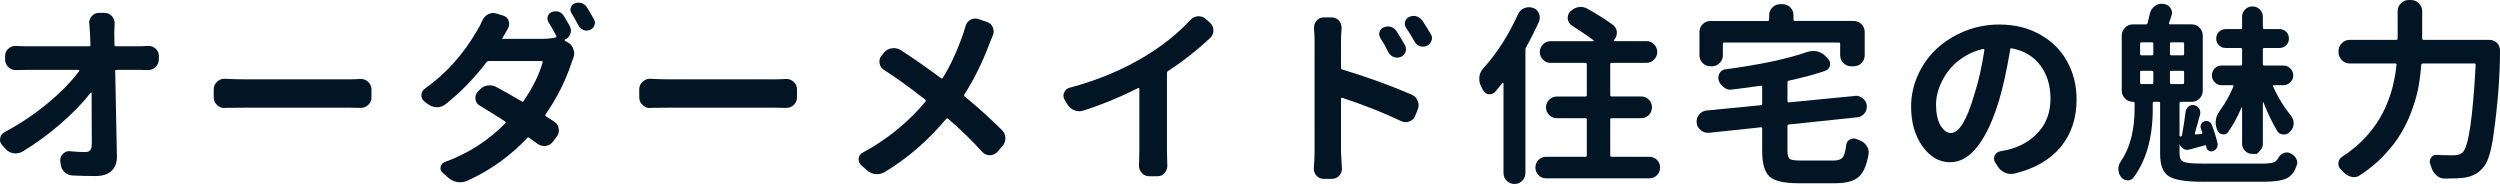 <?xml version="1.0" encoding="utf-8"?>
<!-- Generator: Adobe Illustrator 15.0.0, SVG Export Plug-In . SVG Version: 6.00 Build 0)  -->
<!DOCTYPE svg PUBLIC "-//W3C//DTD SVG 1.1//EN" "http://www.w3.org/Graphics/SVG/1.1/DTD/svg11.dtd">
<svg version="1.1" id="レイヤー_1" xmlns="http://www.w3.org/2000/svg" xmlns:xlink="http://www.w3.org/1999/xlink" x="0px"
	 y="0px" width="193.878px" height="14.268px" viewBox="0 0 193.878 14.268" enable-background="new 0 0 193.878 14.268"
	 xml:space="preserve">
<g>
	<path fill="#011525" d="M8.877,3.472c0,0.078,0.039,0.117,0.117,0.117h1.758c0.205,0,0.439-0.01,0.703-0.029
		c0.02,0,0.044,0,0.073,0c0.195,0,0.371,0.068,0.527,0.205c0.176,0.146,0.264,0.337,0.264,0.571V4.6
		c0,0.234-0.088,0.435-0.264,0.601c-0.156,0.156-0.347,0.234-0.571,0.234c-0.01,0-0.02,0-0.029,0
		c-0.254-0.01-0.454-0.015-0.601-0.015H9.038c-0.078,0-0.112,0.034-0.103,0.103c0.088,4.297,0.132,6.514,0.132,6.65
		c0,0.469-0.142,0.83-0.425,1.084c-0.273,0.264-0.693,0.396-1.26,0.396c-0.596,0-1.177-0.015-1.743-0.044
		c-0.254-0.01-0.469-0.101-0.645-0.271c-0.176-0.172-0.273-0.384-0.293-0.638l-0.029-0.22c-0.01-0.225,0.063-0.41,0.22-0.557
		c0.137-0.137,0.298-0.205,0.483-0.205c0.029,0,0.059,0.005,0.088,0.015c0.42,0.039,0.801,0.059,1.143,0.059
		c0.186,0,0.317-0.049,0.396-0.146s0.117-0.259,0.117-0.483c0-1.621-0.005-2.935-0.015-3.94c0-0.02-0.01-0.032-0.029-0.037
		S7.041,7.183,7.031,7.192c-0.605,0.781-1.384,1.584-2.336,2.41c-0.952,0.826-1.941,1.545-2.966,2.161
		c-0.166,0.088-0.337,0.132-0.513,0.132c-0.059,0-0.122-0.005-0.19-0.015c-0.244-0.039-0.449-0.156-0.615-0.352l-0.234-0.264
		C0.059,11.138,0,11.001,0,10.854c0-0.049,0.005-0.098,0.015-0.146c0.039-0.215,0.156-0.371,0.352-0.469
		c1.221-0.654,2.341-1.406,3.362-2.256s1.824-1.675,2.41-2.476c0.01-0.02,0.01-0.039,0-0.059S6.108,5.42,6.079,5.42H2.095
		c-0.234,0-0.513,0.005-0.835,0.015c-0.02,0-0.034,0-0.044,0c-0.215,0-0.405-0.078-0.571-0.234S0.396,4.849,0.396,4.614V4.351
		c0-0.234,0.083-0.425,0.249-0.571c0.156-0.146,0.342-0.22,0.557-0.22c0.02,0,0.034,0,0.044,0c0.303,0.02,0.571,0.029,0.806,0.029
		h4.863c0.068,0,0.103-0.039,0.103-0.117C7.007,3.12,6.992,2.798,6.973,2.505c-0.01-0.234-0.024-0.454-0.044-0.659
		c-0.01-0.029-0.015-0.054-0.015-0.073c0-0.195,0.068-0.371,0.205-0.527C7.275,1.079,7.466,0.996,7.69,0.996h0.396
		c0.234,0,0.43,0.083,0.586,0.249c0.146,0.166,0.22,0.352,0.22,0.557L8.862,2.505L8.877,3.472z"/>
	<path fill="#011525" d="M17.438,8.364c-0.01,0.01-0.02,0.015-0.029,0.015c-0.225,0-0.415-0.078-0.571-0.234
		c-0.176-0.156-0.264-0.352-0.264-0.586v-0.63c0-0.234,0.088-0.43,0.264-0.586c0.156-0.156,0.342-0.234,0.557-0.234
		c0.02,0,0.034,0,0.044,0c0.576,0.029,1.094,0.044,1.553,0.044h8.057c0.273,0,0.571-0.01,0.894-0.029c0.02,0,0.039,0,0.059,0
		c0.205,0,0.386,0.073,0.542,0.22c0.176,0.156,0.264,0.352,0.264,0.586v0.63c0,0.234-0.088,0.43-0.264,0.586
		c-0.156,0.146-0.342,0.22-0.557,0.22c-0.01,0-0.024,0-0.044,0c-0.361-0.01-0.659-0.015-0.894-0.015H18.99
		C18.473,8.35,17.955,8.354,17.438,8.364z"/>
	<path fill="#011525" d="M44.191,2.036c0.059,0.107,0.088,0.22,0.088,0.337c0,0.088-0.015,0.171-0.044,0.249
		c-0.078,0.215-0.215,0.361-0.41,0.439c-0.02,0.01-0.029,0.027-0.029,0.051s0.005,0.042,0.015,0.051l0.278,0.161
		c0.205,0.127,0.337,0.308,0.396,0.542c0.029,0.098,0.044,0.195,0.044,0.293c0,0.137-0.029,0.269-0.088,0.396
		c-0.039,0.107-0.078,0.21-0.117,0.308c-0.439,1.357-1.108,2.69-2.007,3.999c-0.039,0.068-0.029,0.122,0.029,0.161
		c0.283,0.176,0.493,0.313,0.63,0.41c0.205,0.127,0.322,0.308,0.352,0.542c0.01,0.049,0.015,0.098,0.015,0.146
		c0,0.176-0.059,0.337-0.176,0.483l-0.293,0.396c-0.146,0.186-0.337,0.293-0.571,0.322c-0.039,0-0.078,0-0.117,0
		c-0.186,0-0.356-0.059-0.513-0.176s-0.366-0.269-0.63-0.454c-0.059-0.049-0.112-0.044-0.161,0.015
		c-0.635,0.674-1.335,1.289-2.102,1.846s-1.624,1.05-2.571,1.479c-0.166,0.068-0.342,0.103-0.527,0.103
		c-0.068,0-0.142-0.005-0.22-0.015c-0.264-0.049-0.498-0.161-0.703-0.337l-0.425-0.381c-0.117-0.098-0.176-0.215-0.176-0.352
		c0-0.029,0.005-0.063,0.015-0.103c0.039-0.186,0.146-0.313,0.322-0.381c1.816-0.664,3.379-1.665,4.688-3.003
		c0.049-0.059,0.044-0.107-0.015-0.146c-0.635-0.41-1.284-0.815-1.948-1.216c-0.195-0.107-0.313-0.273-0.352-0.498
		c0-0.039,0-0.083,0-0.132c0-0.166,0.059-0.317,0.176-0.454l0.117-0.117c0.166-0.195,0.371-0.317,0.615-0.366
		c0.068-0.01,0.137-0.015,0.205-0.015c0.176,0,0.347,0.044,0.513,0.132c0.625,0.332,1.279,0.703,1.963,1.113
		c0.059,0.039,0.107,0.029,0.146-0.029c0.732-1.074,1.226-2.075,1.479-3.003c0.01-0.029,0.005-0.054-0.015-0.073
		s-0.044-0.029-0.073-0.029h-4.087c-0.068,0-0.127,0.029-0.176,0.088c-0.967,1.27-2.026,2.358-3.179,3.267
		c-0.195,0.156-0.42,0.234-0.674,0.234h-0.015c-0.254-0.01-0.483-0.093-0.688-0.249l-0.249-0.19
		c-0.166-0.127-0.249-0.288-0.249-0.483c0-0.215,0.093-0.391,0.278-0.527c1.621-1.143,2.969-2.642,4.043-4.497
		c0.127-0.195,0.259-0.449,0.396-0.762c0.098-0.225,0.249-0.391,0.454-0.498c0.137-0.068,0.269-0.103,0.396-0.103
		c0.088,0,0.176,0.015,0.264,0.044l0.527,0.161c0.205,0.068,0.342,0.2,0.41,0.396c0.029,0.088,0.044,0.171,0.044,0.249
		c0,0.117-0.029,0.229-0.088,0.337c-0.146,0.244-0.298,0.508-0.454,0.791c0,0.01-0.005,0.02-0.015,0.029h3.062
		c0.4,0,0.762-0.034,1.084-0.103c0.068-0.02,0.088-0.063,0.059-0.132c-0.205-0.391-0.405-0.747-0.601-1.069
		c-0.088-0.146-0.105-0.298-0.051-0.454s0.154-0.264,0.3-0.322c0.098-0.039,0.195-0.059,0.293-0.059c0.078,0,0.156,0.01,0.234,0.029
		c0.176,0.059,0.313,0.166,0.41,0.322C43.869,1.465,44.025,1.733,44.191,2.036z M44.323,1.025c-0.059-0.088-0.088-0.181-0.088-0.278
		c0-0.049,0.01-0.103,0.029-0.161c0.049-0.156,0.146-0.264,0.293-0.322c0.098-0.039,0.195-0.059,0.293-0.059
		c0.078,0,0.156,0.01,0.234,0.029c0.176,0.059,0.317,0.166,0.425,0.322c0.186,0.293,0.366,0.601,0.542,0.923
		c0.059,0.098,0.088,0.19,0.088,0.278c0,0.068-0.015,0.137-0.044,0.205c-0.059,0.166-0.166,0.283-0.322,0.352
		c-0.098,0.039-0.19,0.059-0.278,0.059c-0.078,0-0.156-0.015-0.234-0.044c-0.176-0.068-0.308-0.181-0.396-0.337
		C44.689,1.641,44.509,1.318,44.323,1.025z"/>
	<path fill="#011525" d="M50.438,8.364c-0.01,0.01-0.02,0.015-0.029,0.015c-0.225,0-0.415-0.078-0.571-0.234
		c-0.176-0.156-0.264-0.352-0.264-0.586v-0.63c0-0.234,0.088-0.43,0.264-0.586c0.156-0.156,0.342-0.234,0.557-0.234
		c0.02,0,0.034,0,0.044,0c0.576,0.029,1.094,0.044,1.553,0.044h8.057c0.273,0,0.571-0.01,0.894-0.029c0.02,0,0.039,0,0.059,0
		c0.205,0,0.386,0.073,0.542,0.22c0.176,0.156,0.264,0.352,0.264,0.586v0.63c0,0.234-0.088,0.43-0.264,0.586
		c-0.156,0.146-0.342,0.22-0.557,0.22c-0.01,0-0.024,0-0.044,0c-0.361-0.01-0.659-0.015-0.894-0.015H51.99
		C51.473,8.35,50.955,8.354,50.438,8.364z"/>
	<path fill="#011525" d="M74.877,2.036c0.059-0.225,0.19-0.396,0.396-0.513c0.117-0.059,0.239-0.088,0.366-0.088
		c0.078,0,0.161,0.015,0.249,0.044l0.674,0.234c0.205,0.068,0.352,0.21,0.439,0.425c0.039,0.107,0.059,0.21,0.059,0.308
		c0,0.107-0.024,0.215-0.073,0.322c-0.088,0.205-0.166,0.396-0.234,0.571c-0.557,1.484-1.211,2.813-1.963,3.984
		c-0.039,0.059-0.029,0.112,0.029,0.161c1.035,0.85,1.997,1.719,2.886,2.607c0.176,0.176,0.264,0.391,0.264,0.645
		c0,0.234-0.083,0.439-0.249,0.615l-0.381,0.439c-0.156,0.166-0.347,0.249-0.571,0.249c-0.234,0-0.43-0.083-0.586-0.249
		c-0.771-0.859-1.655-1.719-2.651-2.578c-0.059-0.049-0.112-0.044-0.161,0.015c-1.406,1.68-2.993,3.052-4.761,4.116
		c-0.186,0.107-0.381,0.161-0.586,0.161c-0.039,0-0.083,0-0.132,0c-0.254-0.029-0.479-0.132-0.674-0.308l-0.439-0.396
		c-0.127-0.117-0.19-0.259-0.19-0.425c0-0.029,0-0.059,0-0.088c0.029-0.205,0.137-0.356,0.322-0.454
		c1.895-1.025,3.516-2.344,4.863-3.955c0.039-0.049,0.034-0.098-0.015-0.146c-1.182-0.928-2.251-1.699-3.208-2.314
		c-0.195-0.117-0.308-0.288-0.337-0.513c-0.01-0.049-0.015-0.093-0.015-0.132c0-0.176,0.059-0.332,0.176-0.469l0.176-0.22
		c0.166-0.195,0.371-0.308,0.615-0.337c0.049-0.01,0.098-0.015,0.146-0.015c0.186,0,0.361,0.049,0.527,0.146
		c1.113,0.723,2.158,1.45,3.135,2.183c0.059,0.039,0.107,0.029,0.146-0.029c0.586-0.938,1.118-2.095,1.597-3.472
		C74.765,2.427,74.818,2.251,74.877,2.036z"/>
	<path fill="#011525" d="M90.586,5.508c-0.059,0.039-0.088,0.098-0.088,0.176v6.021l0.029,1.157c0,0.205-0.068,0.391-0.205,0.557
		c-0.146,0.166-0.332,0.249-0.557,0.249h-0.645c-0.225,0-0.415-0.083-0.571-0.249c-0.146-0.166-0.22-0.352-0.22-0.557l0.029-1.157
		V6.899c0-0.029-0.01-0.051-0.029-0.066s-0.039-0.017-0.059-0.007c-1.436,0.723-2.847,1.304-4.233,1.743
		c-0.107,0.039-0.215,0.059-0.322,0.059c-0.137,0-0.269-0.024-0.396-0.073c-0.234-0.098-0.42-0.259-0.557-0.483l-0.205-0.337
		c-0.059-0.098-0.088-0.2-0.088-0.308c0-0.088,0.02-0.176,0.059-0.264c0.088-0.195,0.234-0.317,0.439-0.366
		c2.207-0.586,4.199-1.426,5.977-2.52c1.309-0.811,2.432-1.719,3.369-2.725c0.156-0.176,0.352-0.273,0.586-0.293
		c0.02,0,0.039,0,0.059,0c0.205,0,0.386,0.068,0.542,0.205l0.337,0.293c0.176,0.166,0.264,0.371,0.264,0.615
		c0,0.225-0.083,0.415-0.249,0.571C92.817,3.911,91.729,4.766,90.586,5.508z"/>
	<path fill="#011525" d="M103.996,3.164v2.08c0,0.078,0.034,0.127,0.103,0.146c1.934,0.586,3.726,1.235,5.376,1.948
		c0.225,0.098,0.381,0.259,0.469,0.483c0.049,0.107,0.073,0.22,0.073,0.337s-0.024,0.229-0.073,0.337l-0.19,0.483
		c-0.088,0.215-0.239,0.361-0.454,0.439c-0.098,0.039-0.195,0.059-0.293,0.059c-0.117,0-0.234-0.029-0.352-0.088
		c-1.338-0.635-2.856-1.235-4.556-1.802c-0.02-0.01-0.042-0.007-0.065,0.007c-0.025,0.015-0.037,0.037-0.037,0.066v4.131
		l0.073,1.304c0,0.195-0.068,0.371-0.205,0.527c-0.156,0.166-0.352,0.249-0.586,0.249h-0.615c-0.234,0-0.425-0.083-0.571-0.249
		c-0.137-0.156-0.205-0.332-0.205-0.527c0-0.029,0-0.054,0-0.073c0.039-0.459,0.059-0.869,0.059-1.23V3.164
		c0-0.313-0.015-0.63-0.044-0.952c0-0.029,0-0.054,0-0.073c0-0.195,0.063-0.371,0.19-0.527c0.156-0.176,0.347-0.264,0.571-0.264
		h0.601c0.234,0,0.43,0.088,0.586,0.264c0.127,0.156,0.19,0.332,0.19,0.527c0,0.02,0,0.044,0,0.073
		C104.01,2.573,103.996,2.891,103.996,3.164z M108.947,3.486c0.059,0.098,0.088,0.2,0.088,0.308c0,0.078-0.01,0.151-0.029,0.22
		c-0.068,0.186-0.19,0.317-0.366,0.396c-0.098,0.039-0.195,0.059-0.293,0.059c-0.088,0-0.171-0.015-0.249-0.044
		c-0.186-0.068-0.327-0.19-0.425-0.366c-0.195-0.4-0.4-0.767-0.615-1.099c-0.068-0.107-0.103-0.215-0.103-0.322
		c0-0.049,0.01-0.103,0.029-0.161c0.049-0.166,0.151-0.283,0.308-0.352c0.107-0.049,0.215-0.073,0.322-0.073
		c0.078,0,0.156,0.01,0.234,0.029c0.195,0.059,0.347,0.171,0.454,0.337C108.546,2.798,108.761,3.154,108.947,3.486z M110.954,2.637
		c0.068,0.098,0.103,0.205,0.103,0.322c0,0.059-0.015,0.122-0.044,0.19c-0.059,0.186-0.171,0.317-0.337,0.396
		c-0.107,0.049-0.21,0.073-0.308,0.073c-0.078,0-0.156-0.01-0.234-0.029c-0.186-0.059-0.327-0.176-0.425-0.352
		c-0.205-0.371-0.425-0.728-0.659-1.069c-0.068-0.107-0.103-0.215-0.103-0.322c0-0.049,0.005-0.103,0.015-0.161
		c0.049-0.166,0.151-0.288,0.308-0.366c0.117-0.059,0.234-0.088,0.352-0.088c0.068,0,0.137,0.01,0.205,0.029
		c0.195,0.059,0.352,0.166,0.469,0.322C110.539,1.953,110.758,2.305,110.954,2.637z"/>
	<path fill="#011525" d="M117.712,1.128c0.098-0.225,0.254-0.386,0.469-0.483c0.127-0.059,0.259-0.088,0.396-0.088
		c0.088,0,0.181,0.015,0.278,0.044h0.015c0.225,0.078,0.381,0.22,0.469,0.425c0.049,0.107,0.073,0.215,0.073,0.322
		s-0.02,0.215-0.059,0.322c-0.322,0.713-0.659,1.382-1.011,2.007c-0.029,0.059-0.044,0.127-0.044,0.205v9.536
		c0,0.234-0.083,0.435-0.249,0.601s-0.366,0.249-0.601,0.249s-0.435-0.083-0.601-0.249s-0.249-0.366-0.249-0.601V6.46
		c0-0.02-0.01-0.032-0.029-0.037s-0.034-0.002-0.044,0.007c-0.186,0.234-0.381,0.469-0.586,0.703
		c-0.107,0.117-0.239,0.176-0.396,0.176c-0.029,0-0.063,0-0.103,0c-0.205-0.039-0.352-0.151-0.439-0.337
		c-0.049-0.098-0.098-0.19-0.146-0.278c-0.088-0.176-0.132-0.361-0.132-0.557c0-0.059,0-0.112,0-0.161
		c0.029-0.254,0.127-0.474,0.293-0.659C116.091,4.126,116.99,2.729,117.712,1.128z M124.875,12.041c0,0.078,0.039,0.117,0.117,0.117
		h2.915c0.234,0,0.432,0.08,0.594,0.242c0.16,0.16,0.241,0.358,0.241,0.593s-0.081,0.433-0.241,0.593
		c-0.162,0.162-0.359,0.242-0.594,0.242h-7.998c-0.234,0-0.432-0.08-0.594-0.242c-0.16-0.16-0.241-0.358-0.241-0.593
		s0.081-0.433,0.241-0.593c0.162-0.162,0.359-0.242,0.594-0.242h3.047c0.068,0,0.103-0.039,0.103-0.117V9.272
		c0-0.068-0.034-0.103-0.103-0.103h-2.227c-0.225,0-0.42-0.083-0.586-0.249s-0.249-0.364-0.249-0.593s0.083-0.427,0.249-0.593
		s0.361-0.249,0.586-0.249h2.227c0.068,0,0.103-0.034,0.103-0.103V4.98c0-0.068-0.034-0.103-0.103-0.103h-2.695
		c-0.234,0-0.435-0.083-0.601-0.249s-0.249-0.364-0.249-0.593s0.083-0.427,0.249-0.593s0.366-0.249,0.601-0.249h3.311
		c0.01,0,0.02-0.007,0.029-0.022s0.005-0.027-0.015-0.037c-0.488-0.371-1.045-0.752-1.67-1.143
		c-0.186-0.117-0.298-0.288-0.337-0.513c0-0.029,0-0.063,0-0.103c0-0.176,0.059-0.332,0.176-0.469h0.015
		c0.176-0.186,0.386-0.303,0.63-0.352c0.068-0.01,0.132-0.015,0.19-0.015c0.186,0,0.361,0.049,0.527,0.146
		c0.732,0.41,1.382,0.82,1.948,1.23c0.195,0.137,0.303,0.322,0.322,0.557c0,0.029,0,0.054,0,0.073c0,0.205-0.068,0.386-0.205,0.542
		l-0.029,0.029c-0.01,0.01-0.01,0.024,0,0.044s0.024,0.029,0.044,0.029h2.49c0.225,0,0.42,0.083,0.586,0.249
		s0.249,0.364,0.249,0.593s-0.083,0.427-0.249,0.593s-0.361,0.249-0.586,0.249h-2.695c-0.078,0-0.117,0.034-0.117,0.103v2.402
		c0,0.068,0.039,0.103,0.117,0.103h2.285c0.234,0,0.433,0.083,0.593,0.249c0.162,0.166,0.242,0.364,0.242,0.593
		s-0.08,0.427-0.242,0.593c-0.16,0.166-0.358,0.249-0.593,0.249h-2.285c-0.078,0-0.117,0.034-0.117,0.103V12.041z"/>
	<path fill="#011525" d="M139.632,12.451h2.549c0.342,0,0.578-0.078,0.711-0.234c0.131-0.156,0.227-0.479,0.285-0.967
		c0.02-0.195,0.117-0.342,0.293-0.439c0.098-0.049,0.195-0.073,0.293-0.073c0.078,0,0.161,0.02,0.249,0.059
		c0.059,0.02,0.117,0.044,0.176,0.073c0.244,0.088,0.435,0.234,0.571,0.439c0.107,0.156,0.161,0.327,0.161,0.513
		c0,0.049-0.005,0.103-0.015,0.161c-0.146,0.85-0.405,1.434-0.776,1.75c-0.371,0.317-0.967,0.477-1.787,0.477h-2.9
		c-1.094,0-1.831-0.174-2.212-0.52c-0.381-0.348-0.571-1.004-0.571-1.971V9.961c0-0.068-0.039-0.098-0.117-0.088l-3.999,0.425
		c-0.029,0-0.063,0-0.103,0c-0.195,0-0.371-0.063-0.527-0.19c-0.195-0.146-0.308-0.342-0.337-0.586c0-0.039,0-0.078,0-0.117
		c0-0.195,0.063-0.366,0.19-0.513c0.146-0.186,0.337-0.293,0.571-0.322l4.204-0.41c0.078-0.01,0.117-0.049,0.117-0.117V6.738
		c0-0.068-0.039-0.098-0.117-0.088c-0.732,0.107-1.475,0.205-2.227,0.293c-0.029,0.01-0.063,0.015-0.103,0.015
		c-0.186,0-0.356-0.059-0.513-0.176c-0.195-0.137-0.332-0.317-0.41-0.542c-0.02-0.078-0.029-0.156-0.029-0.234
		c0-0.107,0.029-0.215,0.088-0.322c0.098-0.176,0.249-0.278,0.454-0.308c2.666-0.352,4.785-0.801,6.357-1.348
		c0.146-0.049,0.298-0.073,0.454-0.073c0.098,0,0.2,0.01,0.308,0.029c0.254,0.059,0.469,0.181,0.645,0.366l0.205,0.22
		c0.107,0.107,0.161,0.234,0.161,0.381c0,0.039-0.005,0.088-0.015,0.146c-0.049,0.195-0.171,0.327-0.366,0.396
		c-0.84,0.283-1.782,0.537-2.827,0.762c-0.068,0.01-0.103,0.054-0.103,0.132v1.45c0,0.078,0.034,0.112,0.103,0.103l5.112-0.498
		c0.029-0.01,0.059-0.015,0.088-0.015c0.195,0,0.371,0.063,0.527,0.19c0.186,0.146,0.293,0.332,0.322,0.557c0,0.039,0,0.078,0,0.117
		c0,0.186-0.059,0.352-0.176,0.498c-0.146,0.176-0.332,0.278-0.557,0.308l-5.317,0.557c-0.068,0.01-0.103,0.049-0.103,0.117v1.919
		c0,0.332,0.059,0.542,0.176,0.63S139.193,12.451,139.632,12.451z M133.714,3.296c-0.068,0-0.103,0.039-0.103,0.117v0.864
		c0,0.244-0.086,0.449-0.257,0.615s-0.373,0.249-0.607,0.249h-0.088c-0.244,0-0.449-0.083-0.615-0.249s-0.249-0.371-0.249-0.615
		V2.49c0-0.244,0.083-0.449,0.249-0.615s0.371-0.249,0.615-0.249h4.438c0.068,0,0.103-0.039,0.103-0.117V1.187
		c0-0.244,0.085-0.449,0.256-0.615s0.374-0.249,0.608-0.249h0.161c0.244,0,0.449,0.083,0.615,0.249s0.249,0.371,0.249,0.615v0.322
		c0,0.078,0.039,0.117,0.117,0.117h4.541c0.244,0,0.449,0.083,0.615,0.249s0.249,0.371,0.249,0.615v1.787
		c0,0.244-0.083,0.449-0.249,0.615s-0.371,0.249-0.615,0.249h-0.176c-0.234,0-0.438-0.083-0.608-0.249s-0.256-0.371-0.256-0.615
		V3.413c0-0.078-0.034-0.117-0.103-0.117H133.714z"/>
	<path fill="#011525" d="M156.22,13.462c-0.088,0.02-0.176,0.029-0.264,0.029c-0.166,0-0.322-0.034-0.469-0.103
		c-0.244-0.107-0.435-0.273-0.571-0.498l-0.19-0.293c-0.059-0.098-0.088-0.195-0.088-0.293c0-0.078,0.015-0.156,0.044-0.234
		c0.088-0.186,0.234-0.298,0.439-0.337c0.176-0.029,0.352-0.063,0.527-0.103c0.996-0.234,1.807-0.695,2.432-1.385
		c0.625-0.688,0.938-1.555,0.938-2.6c0-1.016-0.262-1.873-0.784-2.571s-1.262-1.14-2.219-1.326c-0.068-0.02-0.107,0.005-0.117,0.073
		c-0.264,1.582-0.552,2.896-0.864,3.94c-0.459,1.533-1.009,2.72-1.647,3.56c-0.641,0.84-1.36,1.26-2.161,1.26
		c-0.83,0-1.541-0.41-2.132-1.23s-0.886-1.851-0.886-3.091c0-0.84,0.176-1.65,0.527-2.432s0.83-1.458,1.436-2.029
		s1.333-1.03,2.183-1.377s1.748-0.52,2.695-0.52c1.191,0,2.246,0.259,3.164,0.776s1.619,1.216,2.102,2.095
		c0.484,0.879,0.726,1.86,0.726,2.944c0,1.455-0.41,2.681-1.23,3.677S157.792,13.081,156.22,13.462z M151.298,10.313
		c0.625,0,1.226-0.981,1.802-2.944c0.332-1.025,0.596-2.188,0.791-3.486c0-0.029-0.01-0.054-0.029-0.073s-0.044-0.024-0.073-0.015
		c-0.566,0.127-1.089,0.349-1.567,0.667s-0.864,0.676-1.157,1.077s-0.52,0.82-0.682,1.26c-0.16,0.439-0.241,0.864-0.241,1.274
		c0,0.703,0.114,1.252,0.345,1.648C150.714,10.115,150.986,10.313,151.298,10.313z"/>
	<path fill="#011525" d="M170.757,12.686h4.731c0.352,0,0.612-0.027,0.784-0.08c0.17-0.055,0.3-0.159,0.388-0.315
		c0.088-0.176,0.215-0.308,0.381-0.396c0.098-0.049,0.195-0.073,0.293-0.073c0.068,0,0.137,0.01,0.205,0.029
		c0.215,0.078,0.381,0.21,0.498,0.396c0.078,0.117,0.117,0.239,0.117,0.366c0,0.068-0.015,0.137-0.044,0.205
		c-0.146,0.488-0.4,0.823-0.762,1.003c-0.361,0.181-0.947,0.271-1.758,0.271h-4.834c-1.279,0-2.139-0.145-2.578-0.432
		c-0.439-0.289-0.659-0.862-0.659-1.722v-3.94c0-0.068-0.034-0.103-0.103-0.103h-0.352c-0.078,0-0.117,0.034-0.117,0.103v0.439
		c0,2.227-0.498,4.004-1.494,5.332c-0.107,0.146-0.249,0.22-0.425,0.22c-0.02,0-0.034,0-0.044,0
		c-0.205-0.02-0.371-0.107-0.498-0.264c-0.137-0.186-0.205-0.396-0.205-0.63c0-0.205,0.059-0.391,0.176-0.557
		c0.723-1.035,1.084-2.422,1.084-4.16V7.998c0-0.068-0.039-0.103-0.117-0.103h-0.015c-0.234,0-0.438-0.085-0.608-0.256
		s-0.256-0.374-0.256-0.608V2.754c0-0.234,0.085-0.437,0.256-0.608s0.374-0.256,0.608-0.256h0.996c0.078,0,0.127-0.034,0.146-0.103
		c0.068-0.273,0.127-0.522,0.176-0.747c0.059-0.234,0.186-0.425,0.381-0.571c0.156-0.117,0.332-0.176,0.527-0.176
		c0.039,0,0.078,0,0.117,0l0.059,0.015c0.225,0.029,0.396,0.137,0.513,0.322c0.078,0.117,0.117,0.239,0.117,0.366
		c0,0.068-0.015,0.146-0.044,0.234c-0.02,0.068-0.052,0.164-0.095,0.286c-0.045,0.122-0.076,0.212-0.096,0.271
		c-0.01,0.029-0.008,0.054,0.008,0.073c0.014,0.02,0.036,0.029,0.065,0.029h1.685c0.244,0,0.449,0.085,0.615,0.256
		s0.249,0.374,0.249,0.608v4.277c0,0.234-0.083,0.437-0.249,0.608s-0.371,0.256-0.615,0.256h-0.835
		c-0.068,0-0.103,0.034-0.103,0.103v2.505c0,0.059,0.029,0.085,0.088,0.081c0.059-0.006,0.093-0.037,0.103-0.096
		c0.107-0.586,0.2-1.191,0.278-1.816c0.02-0.176,0.098-0.313,0.234-0.41c0.098-0.078,0.205-0.117,0.322-0.117
		c0.039,0,0.078,0.005,0.117,0.015c0.166,0.039,0.293,0.127,0.381,0.264c0.059,0.098,0.088,0.195,0.088,0.293
		c0,0.059-0.005,0.117-0.015,0.176c-0.059,0.176-0.132,0.432-0.22,0.769c-0.088,0.337-0.151,0.564-0.19,0.681
		c0,0.02,0.007,0.039,0.022,0.059c0.014,0.02,0.036,0.029,0.065,0.029l0.425-0.044c0.059-0.01,0.078-0.049,0.059-0.117
		c-0.029-0.088-0.063-0.19-0.103-0.308s-0.032-0.229,0.022-0.337c0.053-0.107,0.139-0.181,0.256-0.22s0.231-0.032,0.344,0.022
		s0.188,0.139,0.228,0.256c0.186,0.488,0.332,0.957,0.439,1.406c0.029,0.137,0.012,0.264-0.052,0.381s-0.158,0.2-0.285,0.249
		c-0.117,0.039-0.229,0.029-0.337-0.029s-0.171-0.146-0.19-0.264c-0.01-0.039-0.015-0.073-0.015-0.103
		c-0.01-0.049-0.039-0.068-0.088-0.059c-0.391,0.107-0.801,0.22-1.23,0.337c-0.156,0.039-0.303,0.02-0.439-0.059
		s-0.234-0.19-0.293-0.337c0-0.01-0.003-0.015-0.007-0.015c-0.006,0-0.008,0.005-0.008,0.015v0.703c0,0.332,0.103,0.544,0.308,0.638
		C169.542,12.639,170.015,12.686,170.757,12.686z M166.07,3.281c-0.068,0-0.103,0.039-0.103,0.117v0.791
		c0,0.068,0.034,0.103,0.103,0.103h0.82c0.068,0,0.103-0.034,0.103-0.103V3.398c0-0.078-0.034-0.117-0.103-0.117H166.07z
		 M166.07,5.493c-0.068,0-0.103,0.034-0.103,0.103v0.806c0,0.078,0.034,0.117,0.103,0.117h0.82c0.068,0,0.103-0.039,0.103-0.117
		V5.596c0-0.068-0.034-0.103-0.103-0.103H166.07z M169.278,4.292c0.068,0,0.103-0.034,0.103-0.103V3.398
		c0-0.078-0.034-0.117-0.103-0.117h-0.879c-0.078,0-0.117,0.039-0.117,0.117v0.791c0,0.068,0.039,0.103,0.117,0.103H169.278z
		 M169.278,6.519c0.068,0,0.103-0.039,0.103-0.117V5.596c0-0.068-0.034-0.103-0.103-0.103h-0.879c-0.078,0-0.117,0.034-0.117,0.103
		v0.806c0,0.078,0.039,0.117,0.117,0.117H169.278z M175.254,11.704c-0.156,0.156-0.234,0.234-0.234,0.234s-0.112,0-0.337,0
		s-0.415-0.078-0.571-0.234s-0.234-0.342-0.234-0.557V8.35c0-0.01-0.005-0.017-0.015-0.022s-0.02-0.002-0.029,0.007
		c-0.332,0.771-0.679,1.406-1.04,1.904c-0.088,0.127-0.2,0.19-0.337,0.19c-0.039,0-0.073-0.005-0.103-0.015
		c-0.195-0.029-0.327-0.137-0.396-0.322l-0.015-0.015c-0.078-0.205-0.117-0.4-0.117-0.586c0-0.303,0.103-0.596,0.308-0.879
		c0.439-0.605,0.796-1.24,1.069-1.904c0.02-0.029,0.02-0.054,0-0.073s-0.039-0.029-0.059-0.029h-0.864
		c-0.205,0-0.381-0.076-0.527-0.227s-0.22-0.33-0.22-0.535s0.073-0.383,0.22-0.535s0.322-0.227,0.527-0.227h1.494
		c0.068,0,0.103-0.034,0.103-0.103V3.838c0-0.078-0.034-0.117-0.103-0.117h-1.172c-0.205,0-0.379-0.071-0.52-0.212
		c-0.143-0.142-0.213-0.315-0.213-0.52s0.07-0.378,0.213-0.52c0.141-0.142,0.314-0.212,0.52-0.212h1.172
		c0.068,0,0.103-0.039,0.103-0.117V1.304c0-0.225,0.078-0.415,0.234-0.571s0.347-0.234,0.571-0.234s0.415,0.078,0.571,0.234
		s0.234,0.347,0.234,0.571v0.835c0,0.078,0.034,0.117,0.103,0.117h1.187c0.205,0,0.378,0.071,0.521,0.212
		c0.141,0.142,0.212,0.315,0.212,0.52s-0.071,0.378-0.212,0.52c-0.143,0.142-0.315,0.212-0.521,0.212h-1.187
		c-0.068,0-0.103,0.039-0.103,0.117V4.98c0,0.068,0.034,0.103,0.103,0.103h1.494c0.205,0,0.383,0.076,0.535,0.227
		c0.15,0.151,0.227,0.33,0.227,0.535s-0.076,0.383-0.227,0.535c-0.152,0.151-0.33,0.227-0.535,0.227h-0.732
		c-0.029,0-0.051,0.01-0.066,0.029c-0.014,0.02-0.017,0.044-0.007,0.073c0.381,0.84,0.845,1.597,1.392,2.271
		c0.137,0.176,0.205,0.366,0.205,0.571c0,0.254-0.088,0.469-0.264,0.645c-0.137,0.156-0.303,0.234-0.498,0.234
		c-0.02,0-0.034,0-0.044,0c-0.215-0.01-0.376-0.107-0.483-0.293c-0.371-0.625-0.723-1.357-1.055-2.197
		c-0.01-0.01-0.02-0.015-0.029-0.015s-0.015,0.005-0.015,0.015v3.208C175.489,11.362,175.411,11.548,175.254,11.704z"/>
	<path fill="#011525" d="M187.843,2.988c0,0.068,0.039,0.103,0.117,0.103h5.098c0.234,0,0.435,0.083,0.601,0.249
		c0.146,0.166,0.22,0.356,0.22,0.571c0,1.963-0.166,4.126-0.498,6.489c-0.176,1.299-0.43,2.144-0.762,2.534
		c-0.371,0.479-0.884,0.762-1.538,0.85c-0.313,0.039-0.713,0.059-1.201,0.059c-0.107,0-0.215,0-0.322,0
		c-0.234,0-0.442-0.085-0.622-0.257c-0.182-0.17-0.311-0.378-0.389-0.622c-0.02-0.078-0.044-0.156-0.073-0.234
		c-0.029-0.068-0.044-0.137-0.044-0.205c0-0.098,0.029-0.19,0.088-0.278c0.098-0.156,0.229-0.234,0.396-0.234c0.01,0,0.02,0,0.029,0
		c0.41,0.02,0.859,0.029,1.348,0.029c0.303,0,0.537-0.078,0.703-0.234c0.449-0.459,0.781-2.72,0.996-6.782
		c0-0.068-0.034-0.103-0.103-0.103h-3.984c-0.078,0-0.122,0.039-0.132,0.117c-0.049,0.625-0.127,1.226-0.234,1.802
		c-0.117,0.605-0.311,1.252-0.579,1.941s-0.598,1.328-0.988,1.919c-0.391,0.59-0.898,1.184-1.523,1.779
		c-0.439,0.4-0.918,0.771-1.436,1.113c-0.146,0.098-0.303,0.146-0.469,0.146c-0.059,0-0.122-0.01-0.19-0.029
		c-0.225-0.049-0.425-0.166-0.601-0.352c-0.068-0.068-0.137-0.137-0.205-0.205c-0.137-0.127-0.205-0.278-0.205-0.454
		c0-0.234,0.098-0.415,0.293-0.542c2.49-1.611,3.896-3.989,4.219-7.134c0.01-0.068-0.02-0.103-0.088-0.103h-3.545
		c-0.234,0-0.438-0.085-0.607-0.256c-0.172-0.171-0.257-0.374-0.257-0.608V3.955c0-0.234,0.085-0.437,0.257-0.608
		c0.17-0.171,0.373-0.256,0.607-0.256h3.604c0.078,0,0.117-0.034,0.117-0.103V0.864c0-0.234,0.085-0.437,0.256-0.608
		S186.569,0,186.803,0h0.176c0.234,0,0.437,0.085,0.608,0.256c0.17,0.171,0.256,0.374,0.256,0.608V2.988z"/>
</g>
</svg>
